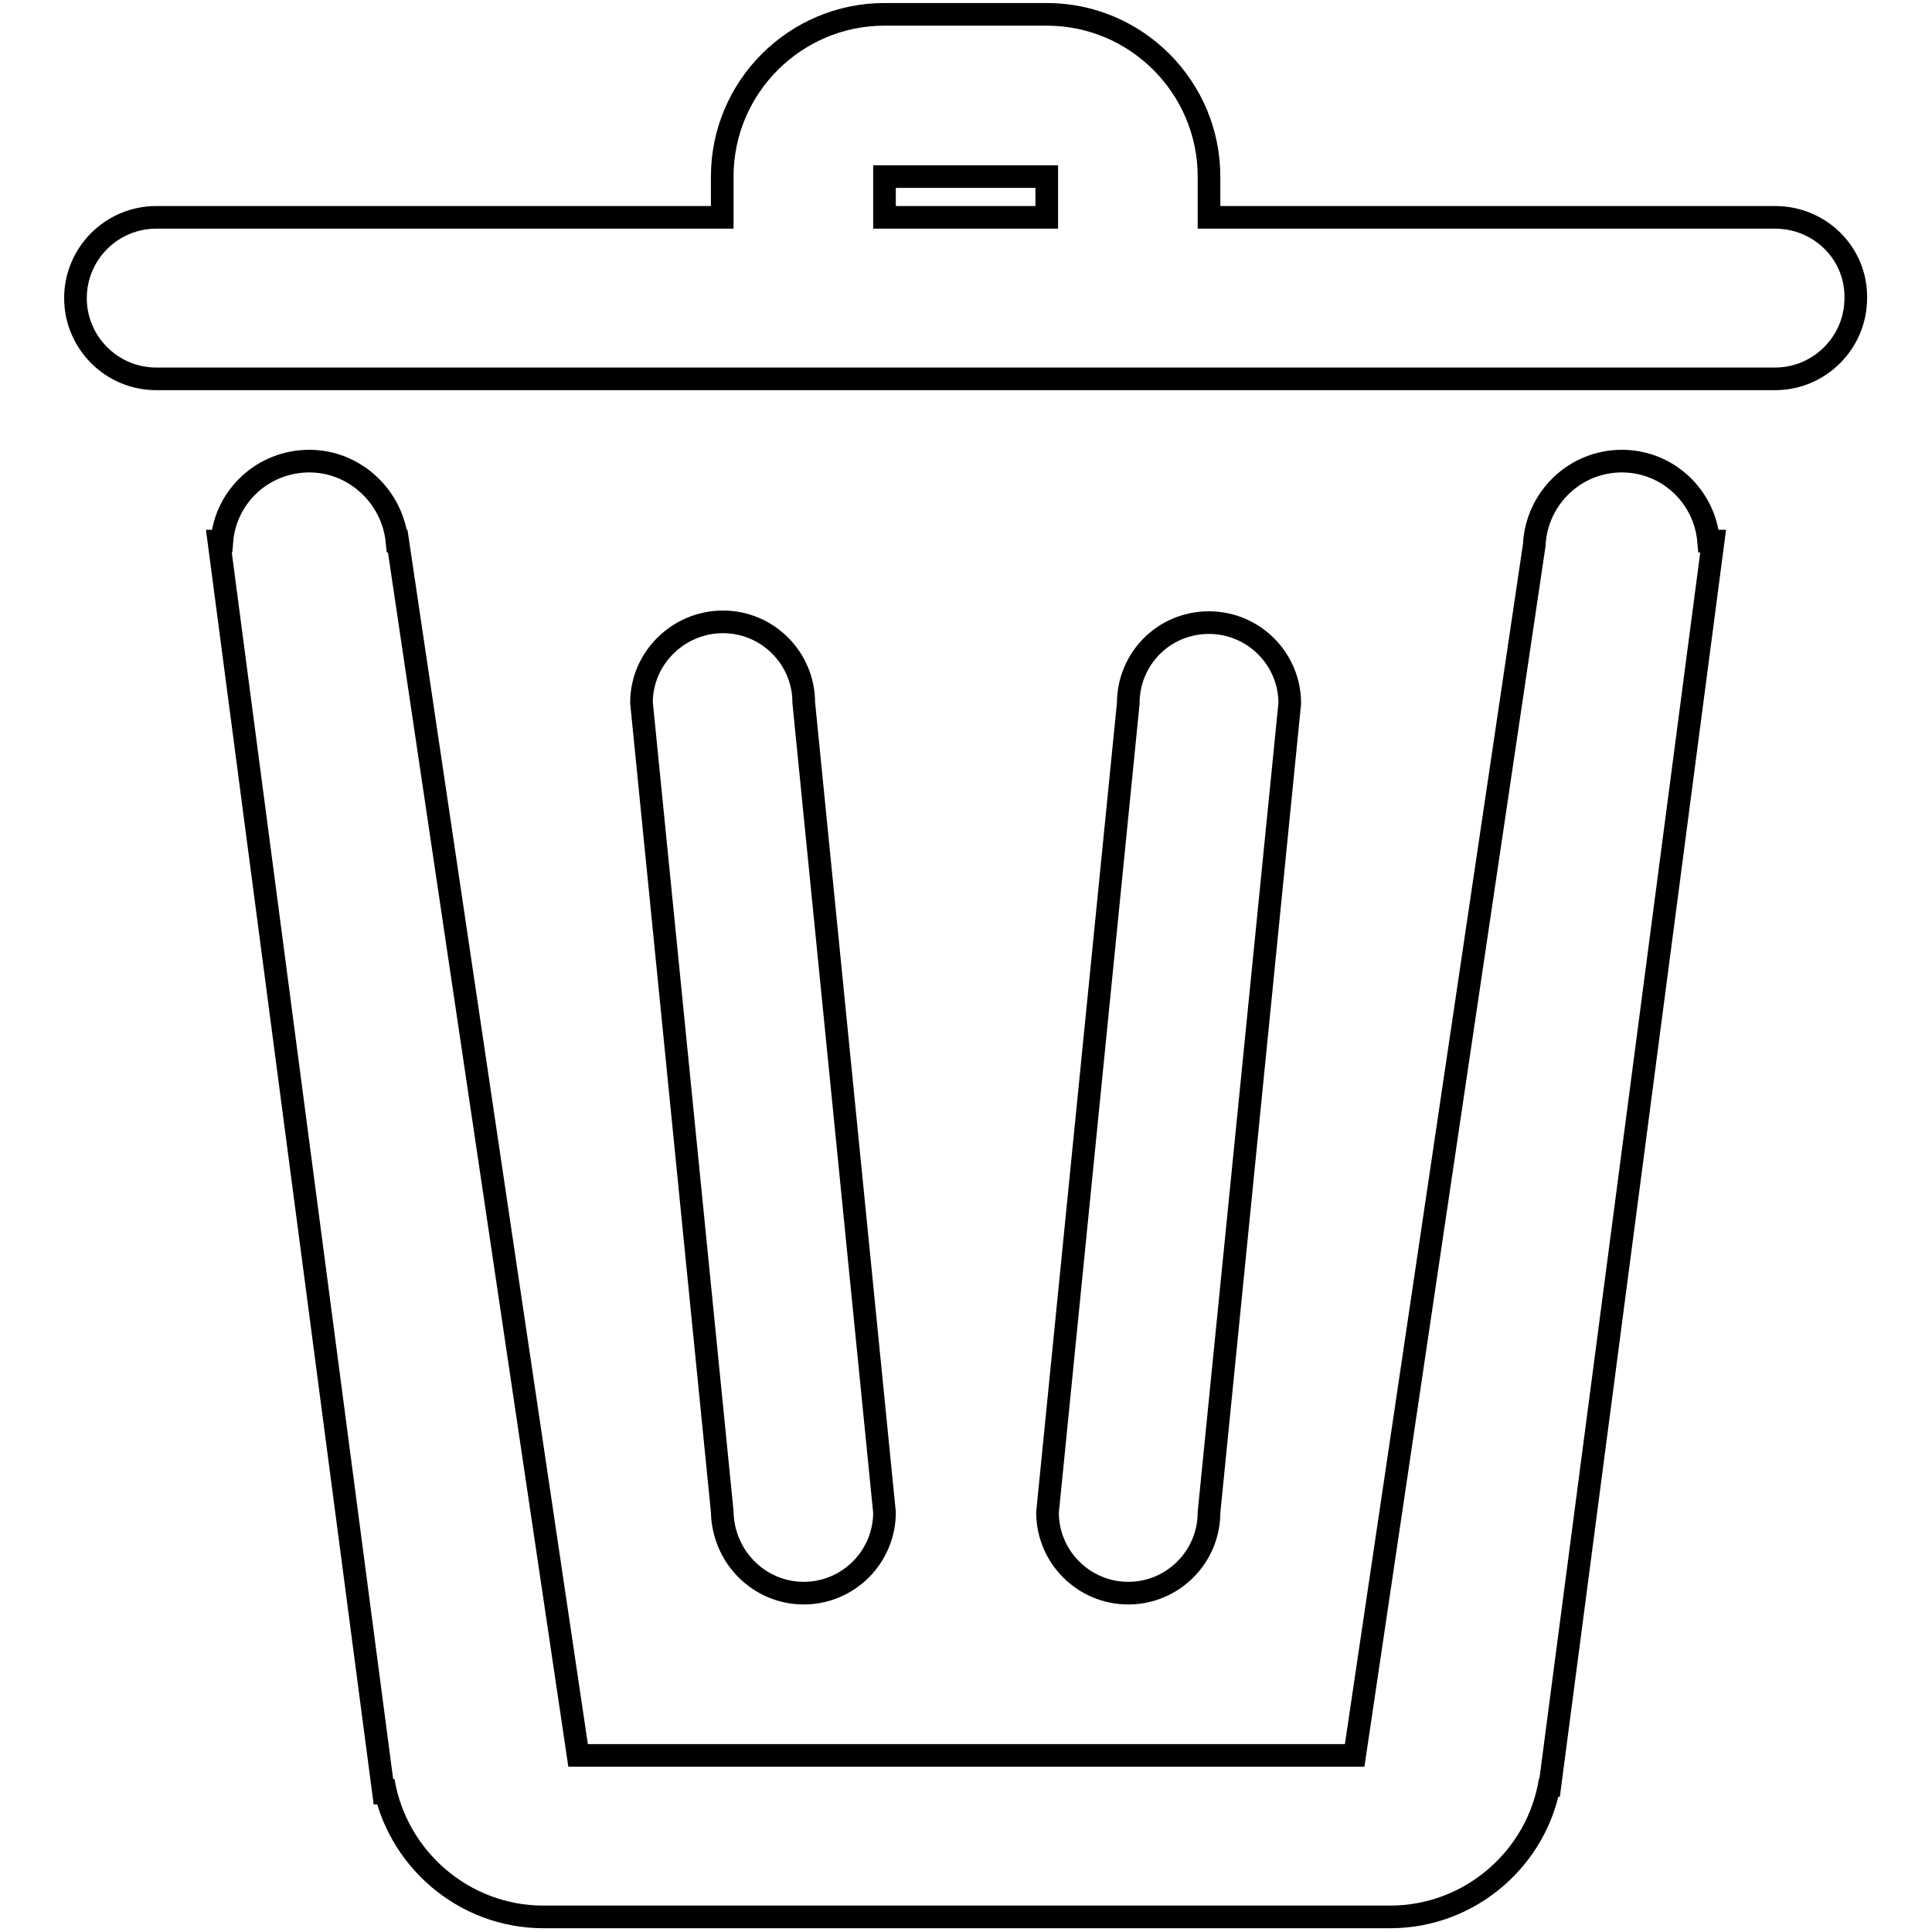 <?xml version="1.0" encoding="utf-8"?>
<!-- Svg Vector Icons : http://www.onlinewebfonts.com/icon -->
<!DOCTYPE svg PUBLIC "-//W3C//DTD SVG 1.1//EN" "http://www.w3.org/Graphics/SVG/1.1/DTD/svg11.dtd">
<svg version="1.1" xmlns="http://www.w3.org/2000/svg" xmlns:xlink="http://www.w3.org/1999/xlink" x="0px" y="0px" viewBox="0 0 256 256" enable-background="new 0 0 256 256" xml:space="preserve">
<g> <path stroke-width="3" fill-opacity="0" stroke="#000000"  d="M106.5,211.1c5.9,0,10.7-4.8,10.7-10.7L106.5,93.1c0-5.9-4.8-10.7-10.7-10.7S85,87.2,85,93.1l10.7,107.2 C95.8,206.3,100.6,211.1,106.5,211.1z M235.2,28.8h-75v-5.4c0-11.8-9.6-21.5-21.5-21.5h-21.5c-11.8,0-21.5,9.6-21.5,21.5v5.4H20.7 c-5.9,0-10.7,4.8-10.7,10.7c0,5.9,4.8,10.7,10.7,10.7h214.5c5.9,0,10.7-4.8,10.7-10.7C246,33.6,241.2,28.8,235.2,28.8L235.2,28.8z  M138.7,28.8h-21.5v-5.4h21.5V28.8z M214.9,61.1c-6.2,0-11.3,4.9-11.6,11.1l-23.8,160.4H76.6L52.7,71.7h-0.1 C52,65.8,47,61.1,41,61.1c-6.1,0-11.1,4.6-11.6,10.6H29l22,167.2c0.1-0.9,0-1.9-0.2-2.9C52.5,246.2,61.4,254,72,254h112.2 c10.7,0,19.6-7.9,21.2-18.1c-0.1,0.7-0.2,1.3-0.2,2l21.8-166.2h-0.6C225.9,65.8,221,61.1,214.9,61.1z M160.2,200.4l10.7-107.2 c0-5.9-4.8-10.7-10.7-10.7c-6,0-10.7,4.8-10.7,10.7l-10.7,107.2c0,5.9,4.8,10.7,10.7,10.7C155.4,211.1,160.2,206.3,160.2,200.4z"/></g>
</svg>
